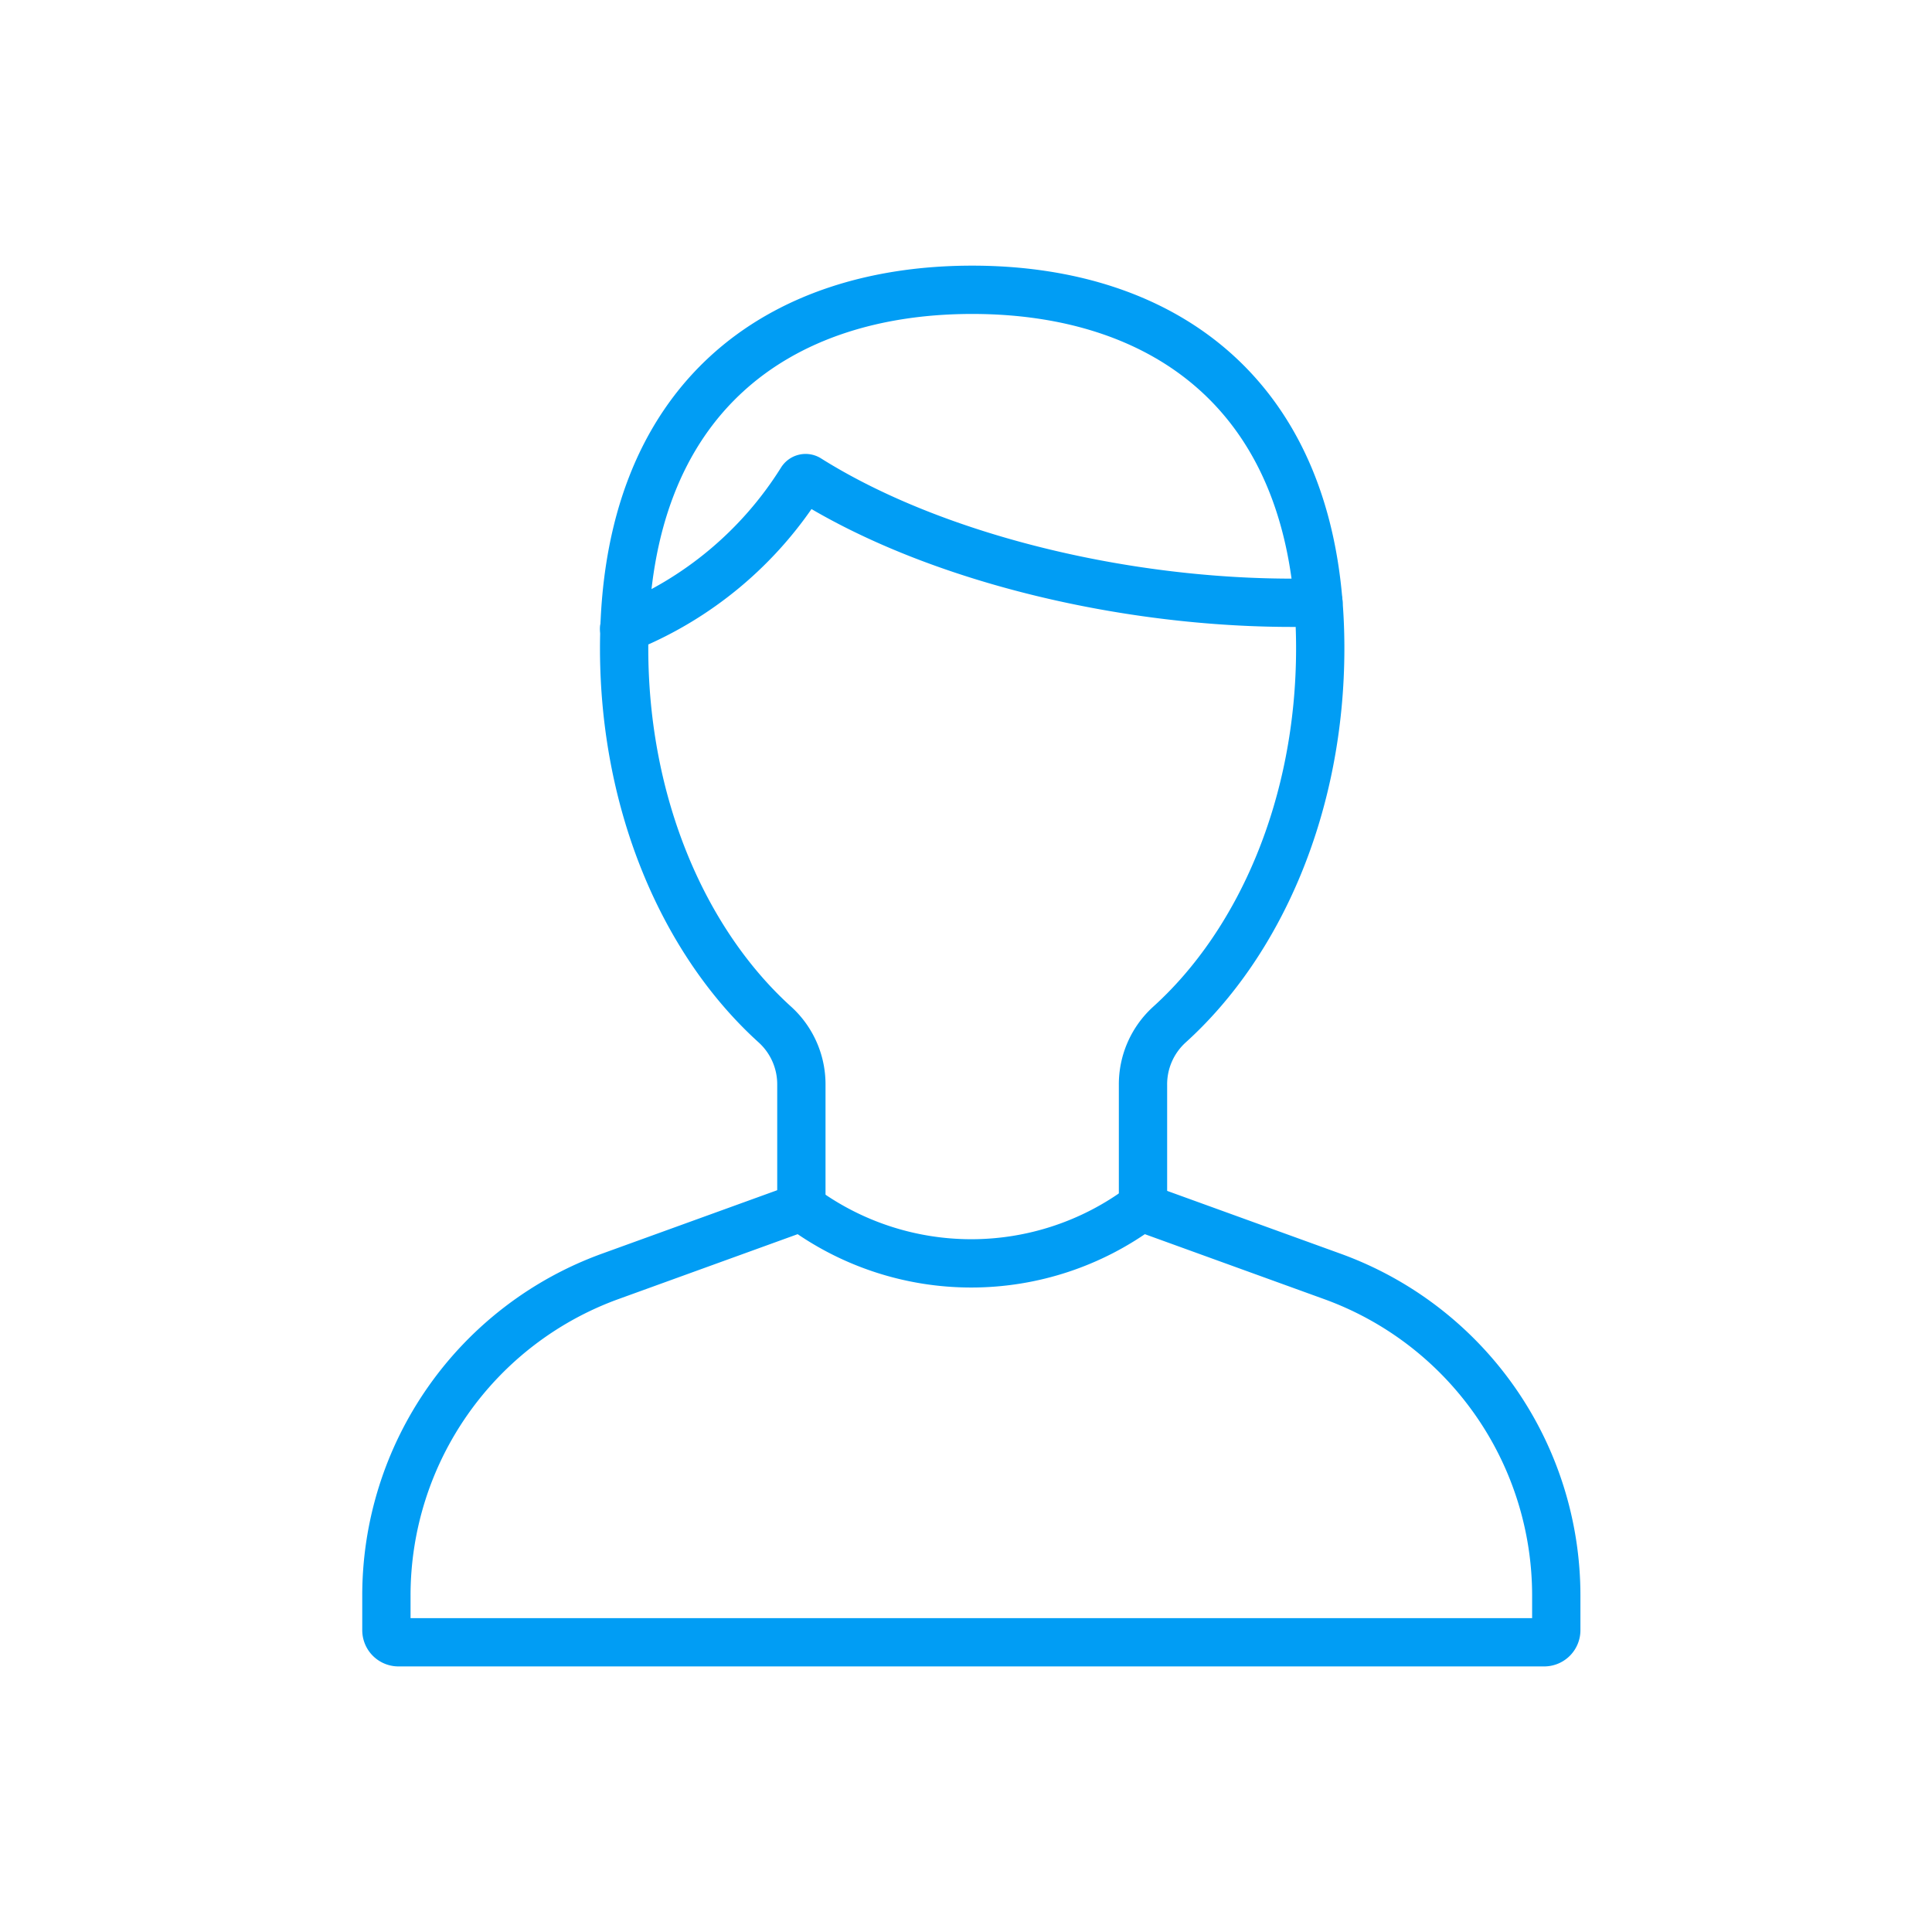 <svg xmlns="http://www.w3.org/2000/svg" width="80" height="80" viewBox="0 0 80 80"><defs><style>.a,.b{fill:none;}.b{stroke:#019df4;stroke-linecap:round;stroke-miterlimit:10;stroke-width:2px;}</style></defs><rect class="a" width="80" height="80"/><g transform="translate(16 12)"><path class="b" d="M3530.835,1450.016v-5.055a3.341,3.341,0,0,1,1.075-2.488c3.782-3.409,6.264-9.122,6.264-15.6,0-10.447-6.453-14.844-14.412-14.844s-14.412,4.4-14.412,14.844c0,6.477,2.482,12.19,6.264,15.6a3.341,3.341,0,0,1,1.075,2.488v5.055" transform="translate(-3499.506 -1412.029)"/><path class="b" d="M3509.349,1463.236a15.389,15.389,0,0,0,7.343-6.13.2.2,0,0,1,.28-.067c5.394,3.39,13.727,5.323,21.127,5.117" transform="translate(-3499.506 -1449.211)"/><path class="b" d="M3491.732,1634.017l-7.91-2.865a11.8,11.8,0,0,1-14.073,0l-7.91,2.865a14.057,14.057,0,0,0-9.271,13.218v1.434a.5.5,0,0,0,.5.5h47.442a.5.5,0,0,0,.5-.5v-1.434A14.057,14.057,0,0,0,3491.732,1634.017Z" transform="translate(-3452.568 -1593.166)"/></g></svg>
